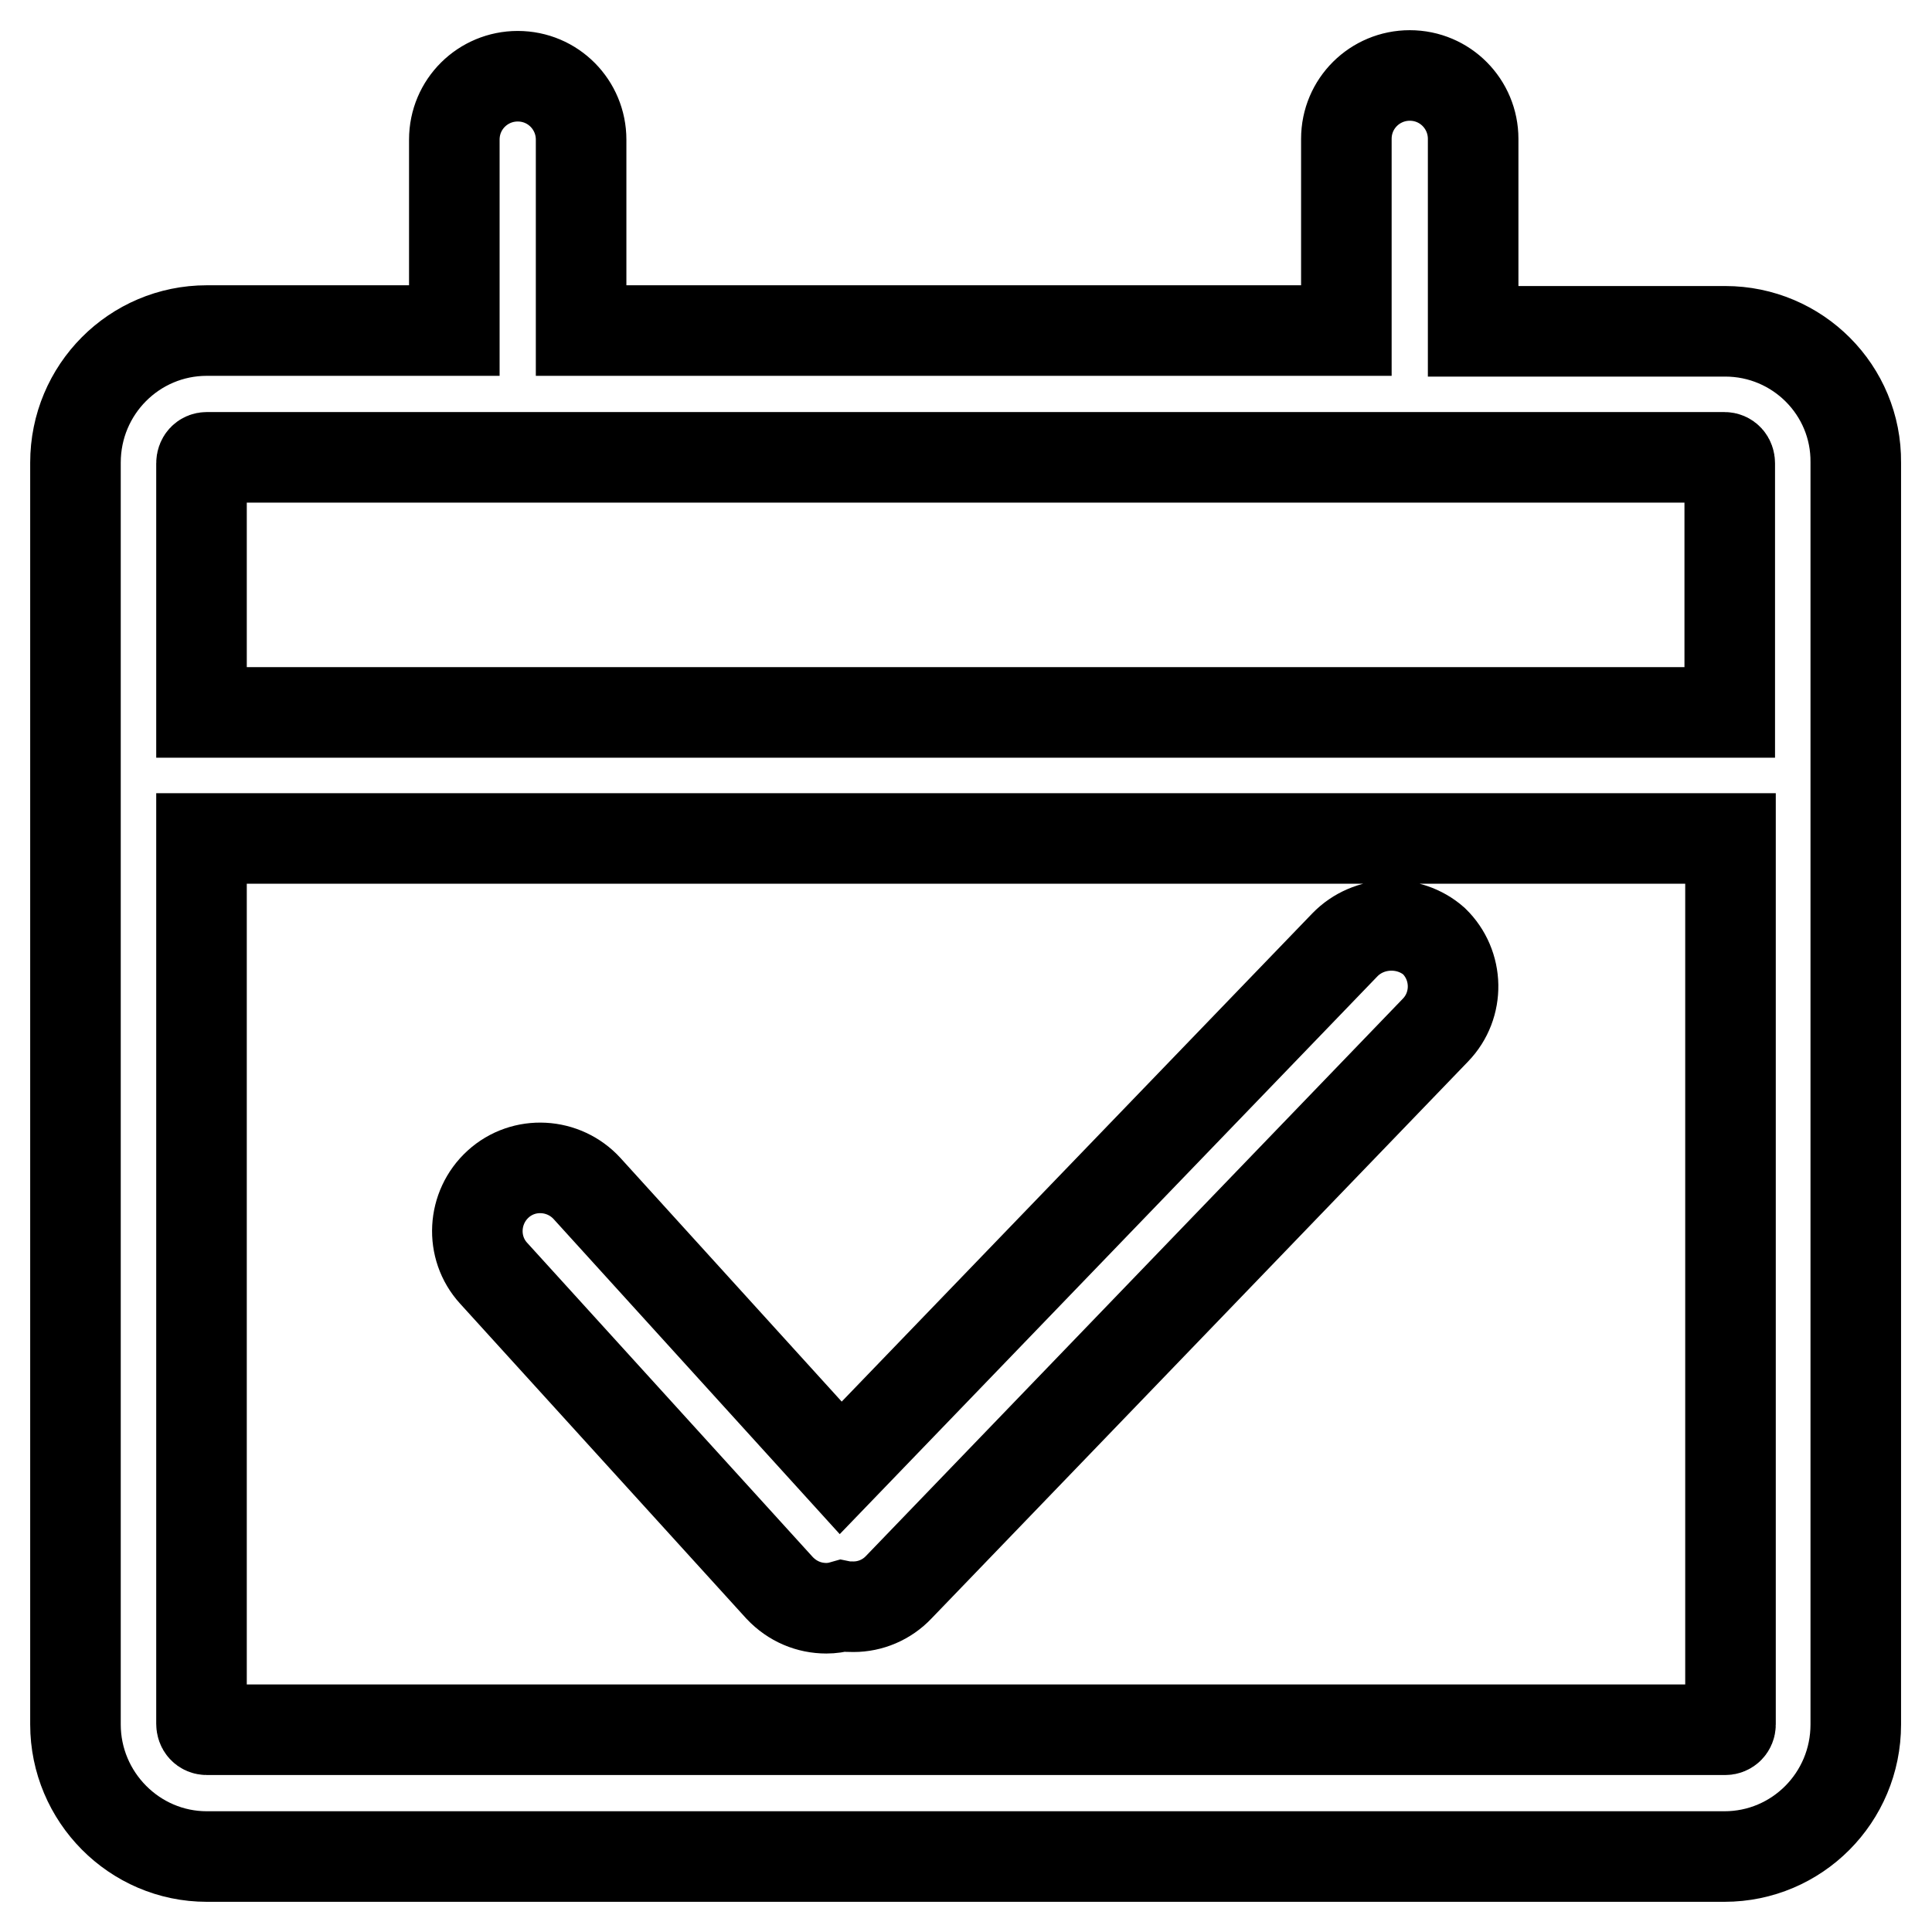 <?xml version="1.0" encoding="utf-8"?>
<!-- Svg Vector Icons : http://www.onlinewebfonts.com/icon -->
<!DOCTYPE svg PUBLIC "-//W3C//DTD SVG 1.1//EN" "http://www.w3.org/Graphics/SVG/1.1/DTD/svg11.dtd">
<svg version="1.1" xmlns="http://www.w3.org/2000/svg" xmlns:xlink="http://www.w3.org/1999/xlink" x="0px" y="0px" viewBox="0 0 256 256" enable-background="new 0 0 256 256" xml:space="preserve">
<g> <path stroke-width="12" fill-opacity="0" stroke="#000000"  d="M178.2,125.2l-66.8,69.3l-33.6-37c-3.1-3.4-8.4-3.7-11.8-0.6c-3.4,3.1-3.7,8.4-0.6,11.8l37.9,41.7 c1.7,1.8,3.9,2.7,6.2,2.7c0.7,0,1.4-0.1,2.1-0.3c0.5,0.1,1,0.1,1.5,0.1c2.2,0,4.4-0.9,6-2.6l71.1-73.8c3.2-3.3,3.1-8.6-0.2-11.8 C186.7,121.8,181.4,121.9,178.2,125.2L178.2,125.2z M228.6,43.9h-33.4V18.4c0-4.6-3.7-8.4-8.4-8.4c-4.6,0-8.4,3.7-8.4,8.4v25.4H77 V18.5c0-4.6-3.7-8.4-8.4-8.4c-4.6,0-8.4,3.7-8.4,8.4v25.3H27.4c-9.6,0-17.4,7.8-17.4,17.5v167.2c0,9.6,7.8,17.5,17.4,17.5h201.1 c9.6,0,17.4-7.8,17.4-17.5V61.3C246,51.7,238.2,43.9,228.6,43.9L228.6,43.9z M27.4,60.6h201.1c0.4,0,0.7,0.3,0.7,0.8v33H26.7v-33 C26.7,60.9,27,60.6,27.4,60.6L27.4,60.6z M228.6,229.2H27.4c-0.4,0-0.7-0.3-0.7-0.8V111.1h202.6v117.4 C229.3,228.9,229,229.2,228.6,229.2L228.6,229.2z"/></g>
</svg>